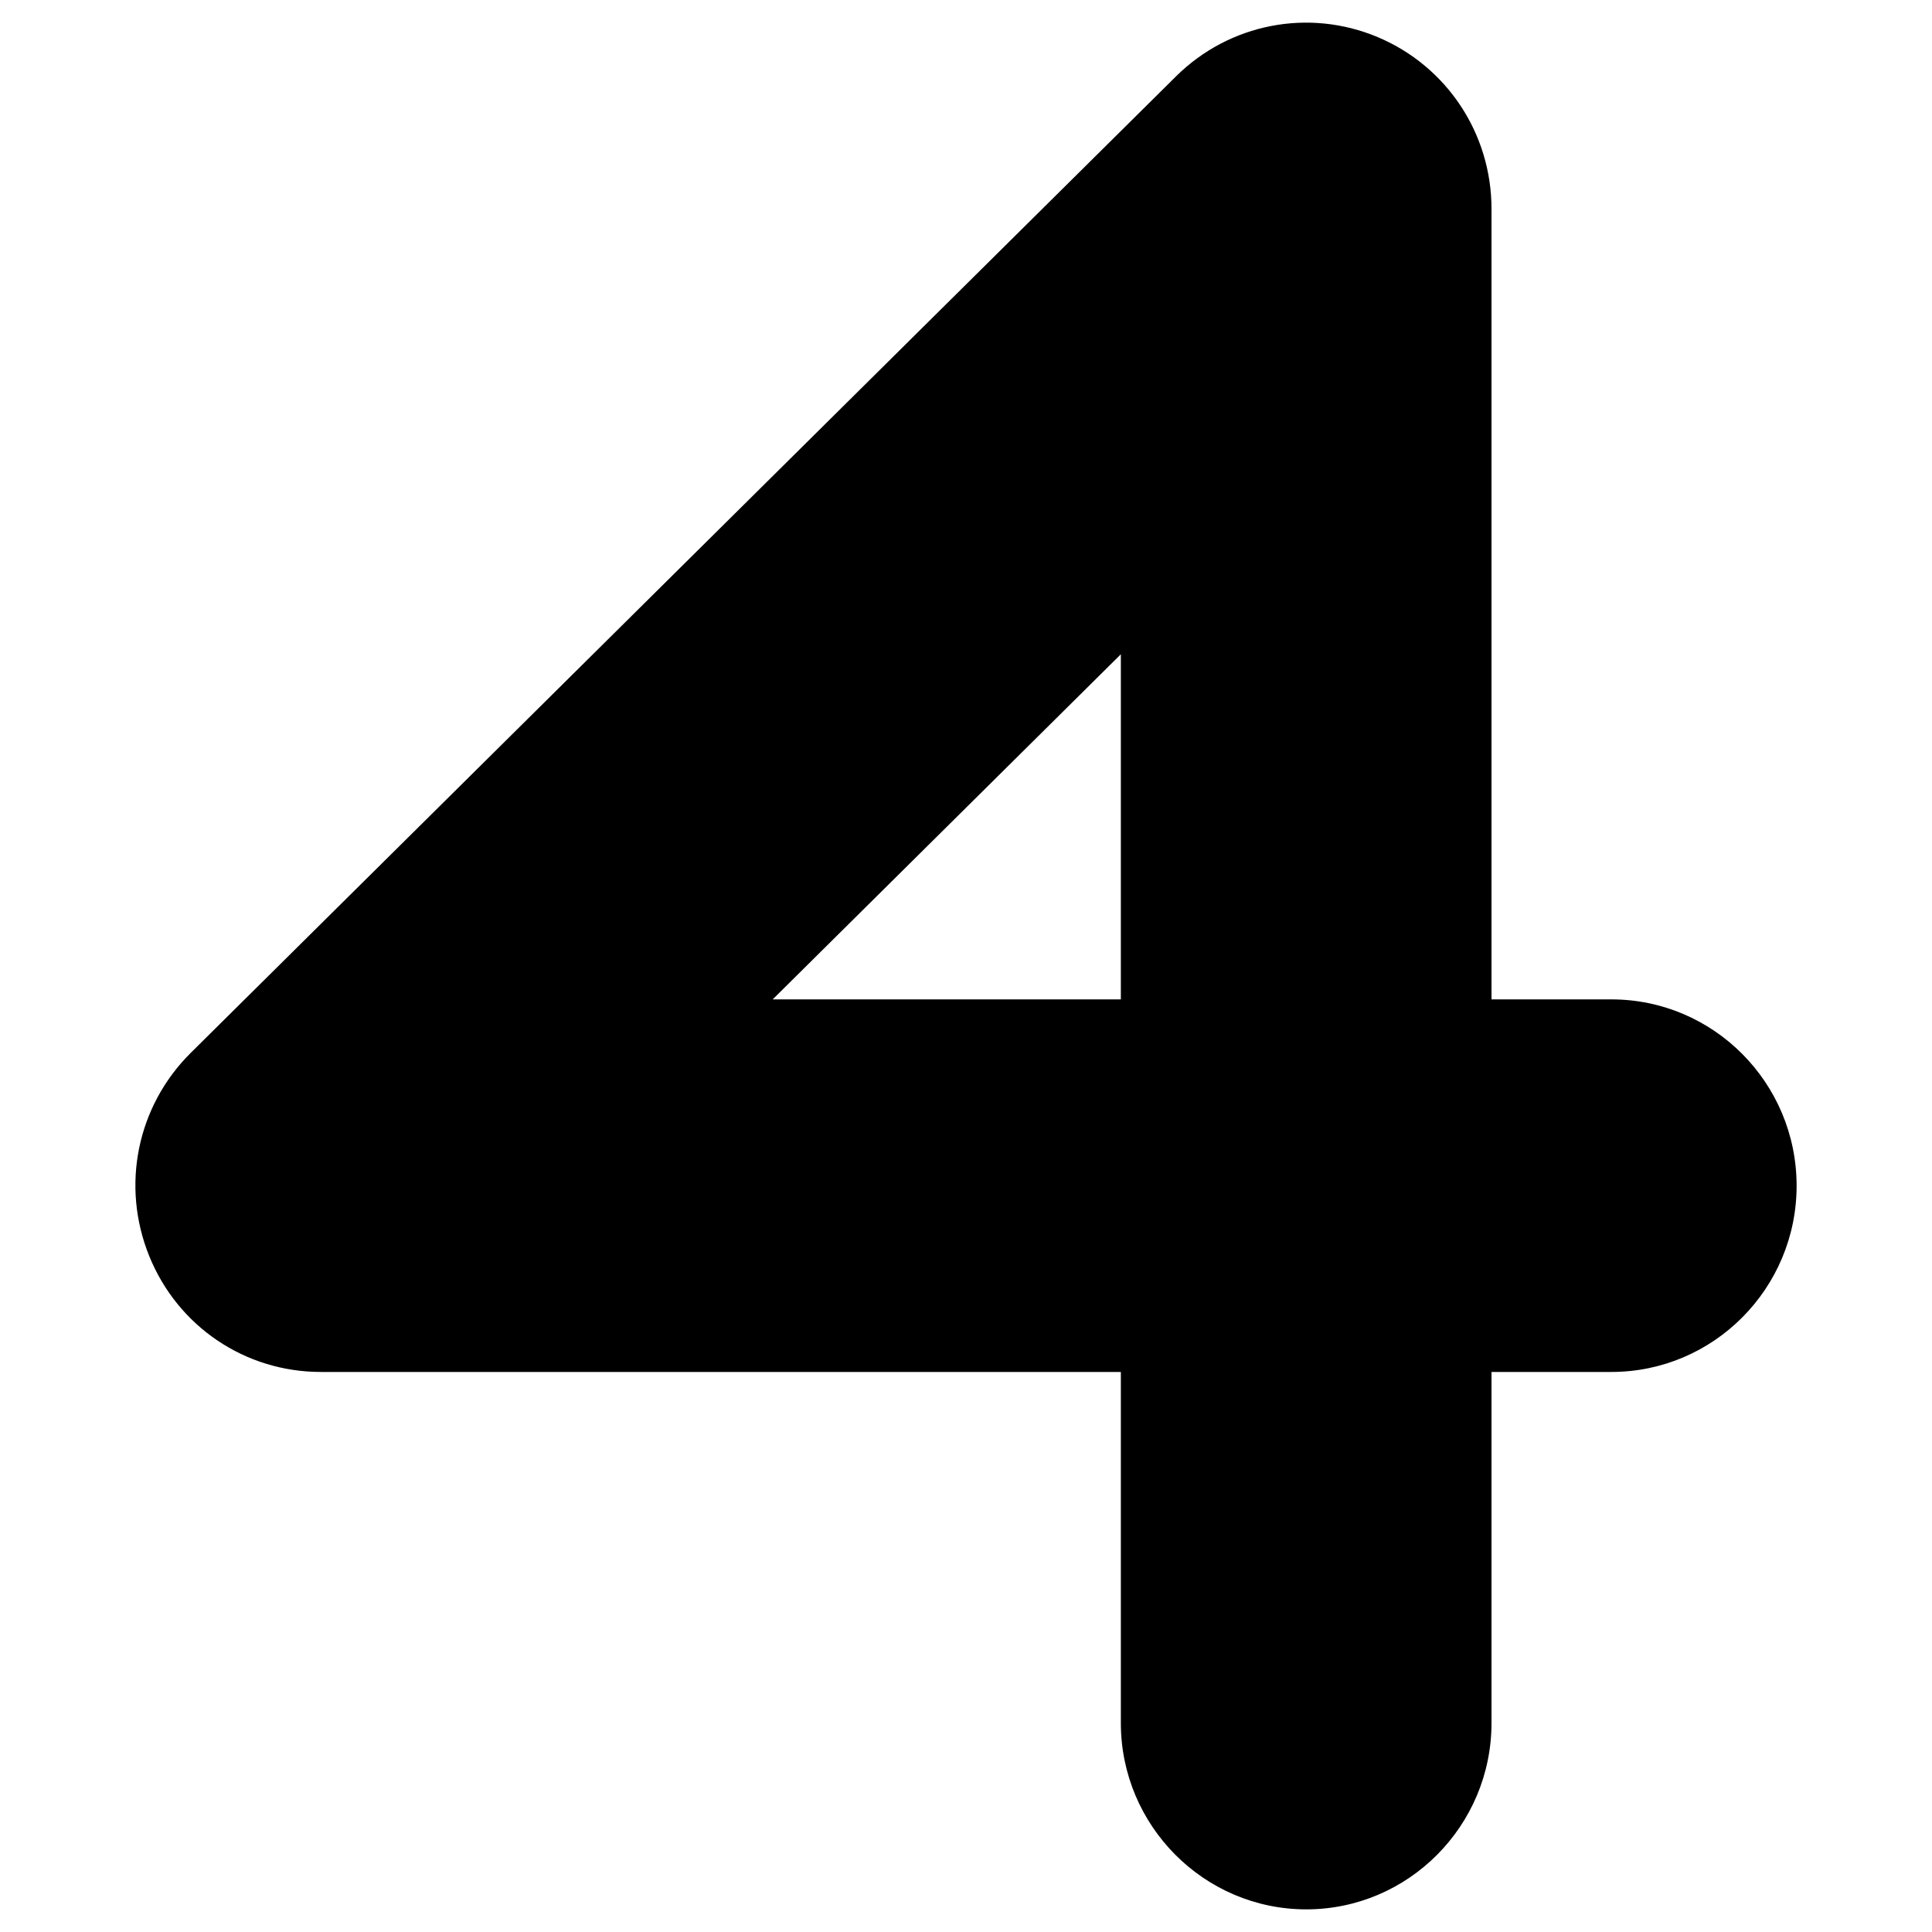 <svg xmlns="http://www.w3.org/2000/svg" viewBox="0 0 512 512" id="4"><g fill="#000000" class="color000000 svgShape"><g fill="#000000" class="color000000 svgShape"><path d="M427.031,264.848h-31.767V55.362c0-19.949-11.818-37.776-30.1-45.503c-18.333-7.727-39.342-3.636-53.483,10.353   L50.531,279.04c-14.242,14.141-18.534,35.251-10.959,53.887s25.403,30.655,45.453,30.655h212.011v93.027   c0,27.221,22.07,49.392,49.14,49.392s49.089-22.171,49.089-49.392v-93.027h31.767c27.069,0,49.089-22.12,49.089-49.341   C476.119,286.969,454.1,264.848,427.031,264.848z M297.036,173.388v91.461h-92.269L297.036,173.388z" fill="#000000" class="color000000 svgShape"></path></g></g></svg>